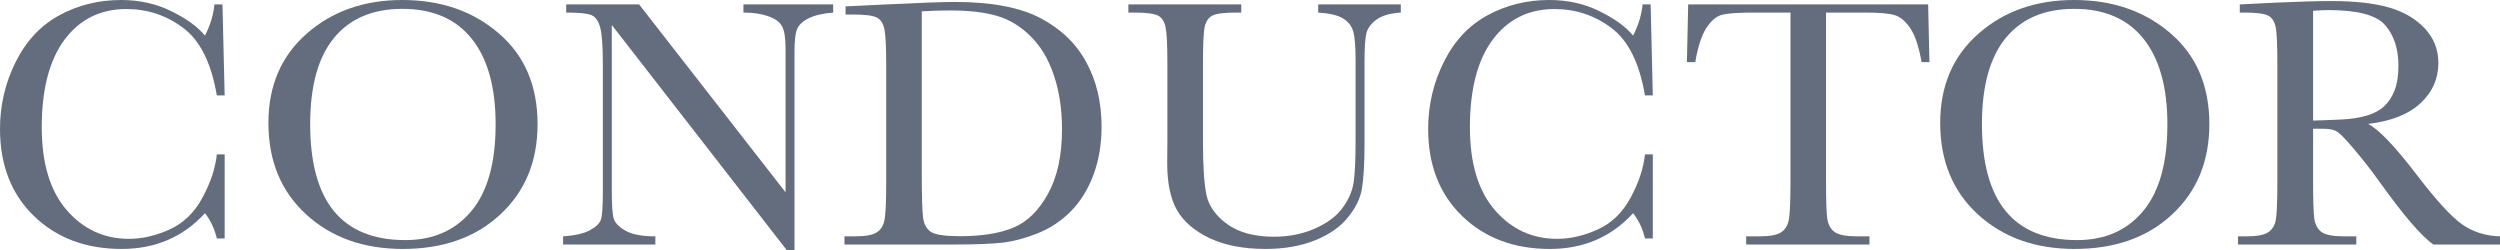 <svg width="140" height="14" viewBox="0 0 140 14" fill="none" xmlns="http://www.w3.org/2000/svg">
<path d="M12.142 8.646H12.581V13.355H12.142C12.019 12.82 11.798 12.348 11.478 11.938C10.259 13.273 8.704 13.941 6.811 13.941C4.81 13.941 3.172 13.326 1.899 12.096C0.633 10.867 0 9.241 0 7.218C0 5.89 0.293 4.64 0.878 3.47C1.464 2.294 2.281 1.421 3.329 0.853C4.377 0.284 5.528 0 6.78 0C7.815 0 8.751 0.208 9.589 0.625C10.433 1.034 11.062 1.491 11.478 1.993C11.771 1.431 11.947 0.849 12.009 0.248H12.458L12.581 5.344H12.142C11.835 3.533 11.209 2.274 10.263 1.567C9.323 0.859 8.261 0.506 7.077 0.506C5.627 0.506 4.473 1.077 3.615 2.221C2.764 3.364 2.338 5 2.338 7.129C2.338 9.145 2.805 10.692 3.737 11.769C4.67 12.84 5.831 13.375 7.22 13.375C7.962 13.375 8.721 13.2 9.497 12.85C10.273 12.499 10.886 11.908 11.335 11.075C11.791 10.236 12.06 9.426 12.142 8.646Z" fill="#636D7D"/>
<path d="M15.031 6.881C15.031 4.805 15.746 3.14 17.176 1.884C18.605 0.628 20.389 0 22.527 0C24.685 0 26.485 0.621 27.928 1.864C29.379 3.107 30.104 4.802 30.104 6.95C30.104 9.033 29.409 10.718 28.02 12.007C26.639 13.296 24.817 13.941 22.557 13.941C20.358 13.941 18.554 13.296 17.145 12.007C15.736 10.718 15.031 9.009 15.031 6.881ZM17.37 6.95C17.37 9.112 17.812 10.735 18.697 11.819C19.589 12.903 20.923 13.445 22.7 13.445C24.259 13.445 25.491 12.903 26.397 11.819C27.302 10.735 27.755 9.119 27.755 6.97C27.755 4.881 27.309 3.282 26.417 2.171C25.525 1.054 24.232 0.496 22.537 0.496C20.869 0.496 19.589 1.041 18.697 2.132C17.812 3.216 17.37 4.822 17.37 6.95Z" fill="#636D7D"/>
<path d="M44.053 14L34.26 1.398V10.728C34.26 11.501 34.297 12.01 34.372 12.255C34.454 12.499 34.678 12.724 35.046 12.929C35.414 13.134 35.965 13.236 36.7 13.236V13.693H31.533V13.236C32.194 13.19 32.697 13.075 33.044 12.889C33.392 12.698 33.596 12.493 33.657 12.275C33.725 12.057 33.759 11.541 33.759 10.728V3.599C33.759 2.568 33.708 1.877 33.606 1.527C33.511 1.177 33.354 0.952 33.136 0.853C32.925 0.754 32.449 0.704 31.707 0.704V0.248H35.791L43.991 10.768V2.727C43.991 2.132 43.927 1.715 43.797 1.477C43.675 1.239 43.419 1.051 43.031 0.912C42.643 0.773 42.177 0.704 41.632 0.704V0.248H46.657V0.704C46.071 0.75 45.608 0.859 45.268 1.031C44.934 1.203 44.72 1.411 44.624 1.656C44.536 1.894 44.492 2.3 44.492 2.875V14H44.053Z" fill="#636D7D"/>
<path d="M47.351 0.357L49.628 0.248C51.527 0.155 52.807 0.109 53.468 0.109C55.523 0.109 57.127 0.413 58.277 1.021C59.428 1.629 60.282 2.456 60.84 3.5C61.405 4.538 61.688 5.737 61.688 7.099C61.688 8.084 61.535 8.986 61.228 9.806C60.922 10.619 60.5 11.296 59.962 11.838C59.431 12.374 58.812 12.784 58.104 13.068C57.402 13.346 56.735 13.521 56.102 13.594C55.469 13.66 54.577 13.693 53.427 13.693H47.29V13.236H47.861C48.454 13.236 48.862 13.164 49.087 13.018C49.318 12.873 49.465 12.648 49.526 12.344C49.594 12.034 49.628 11.316 49.628 10.193V3.708C49.628 2.637 49.594 1.947 49.526 1.636C49.465 1.319 49.328 1.104 49.117 0.992C48.913 0.873 48.461 0.813 47.759 0.813H47.351V0.357ZM51.619 0.635V9.618C51.619 10.946 51.643 11.802 51.691 12.186C51.745 12.569 51.898 12.84 52.15 12.999C52.409 13.151 52.95 13.227 53.774 13.227C54.979 13.227 55.969 13.068 56.745 12.751C57.522 12.427 58.168 11.796 58.686 10.857C59.21 9.912 59.472 8.709 59.472 7.248C59.472 6.111 59.319 5.096 59.012 4.204C58.713 3.312 58.281 2.588 57.715 2.033C57.151 1.471 56.524 1.091 55.837 0.892C55.149 0.687 54.267 0.585 53.192 0.585C52.674 0.585 52.15 0.602 51.619 0.635Z" fill="#636D7D"/>
<path d="M73.819 0.248H78.445V0.704C77.832 0.744 77.373 0.879 77.066 1.11C76.767 1.335 76.583 1.59 76.515 1.874C76.447 2.158 76.413 2.71 76.413 3.53V8.001C76.413 9.145 76.365 9.994 76.27 10.55C76.181 11.105 75.916 11.65 75.473 12.186C75.038 12.721 74.422 13.147 73.625 13.465C72.829 13.782 71.91 13.941 70.868 13.941C69.636 13.941 68.591 13.739 67.733 13.336C66.882 12.926 66.273 12.4 65.905 11.759C65.544 11.111 65.364 10.245 65.364 9.161L65.374 7.783V3.599C65.374 2.528 65.34 1.838 65.272 1.527C65.211 1.216 65.075 1.001 64.864 0.882C64.659 0.763 64.207 0.704 63.505 0.704H63.189V0.248H69.51V0.704H69.234C68.553 0.704 68.108 0.76 67.896 0.873C67.685 0.978 67.542 1.18 67.468 1.477C67.4 1.775 67.365 2.482 67.365 3.599V7.833C67.365 9.3 67.433 10.341 67.57 10.956C67.713 11.571 68.108 12.11 68.754 12.572C69.401 13.028 70.262 13.256 71.338 13.256C72.182 13.256 72.948 13.104 73.635 12.8C74.33 12.49 74.844 12.106 75.177 11.65C75.518 11.187 75.725 10.715 75.8 10.232C75.875 9.743 75.912 8.976 75.912 7.932V3.351C75.912 2.591 75.868 2.059 75.78 1.755C75.691 1.451 75.501 1.21 75.208 1.031C74.915 0.853 74.452 0.744 73.819 0.704V0.248Z" fill="#636D7D"/>
<path d="M92.118 8.646H92.557V13.355H92.118C91.996 12.82 91.774 12.348 91.454 11.938C90.236 13.273 88.68 13.941 86.788 13.941C84.786 13.941 83.149 13.326 81.876 12.096C80.61 10.867 79.977 9.241 79.977 7.218C79.977 5.89 80.269 4.64 80.855 3.47C81.44 2.294 82.257 1.421 83.306 0.853C84.354 0.284 85.504 0 86.757 0C87.792 0 88.728 0.208 89.565 0.625C90.409 1.034 91.039 1.491 91.454 1.993C91.747 1.431 91.924 0.849 91.985 0.248H92.435L92.557 5.344H92.118C91.812 3.533 91.186 2.274 90.239 1.567C89.3 0.859 88.238 0.506 87.053 0.506C85.603 0.506 84.449 1.077 83.591 2.221C82.741 3.364 82.315 5 82.315 7.129C82.315 9.145 82.781 10.692 83.714 11.769C84.647 12.84 85.807 13.375 87.196 13.375C87.938 13.375 88.697 13.2 89.473 12.85C90.249 12.499 90.862 11.908 91.311 11.075C91.768 10.236 92.037 9.426 92.118 8.646Z" fill="#636D7D"/>
<path d="M94.936 3.48H94.467L94.538 0.248H107.977L108.048 3.48H107.609C107.452 2.594 107.238 1.957 106.966 1.567C106.693 1.17 106.401 0.929 106.088 0.843C105.774 0.75 105.24 0.704 104.484 0.704H102.258V10.193C102.258 11.244 102.282 11.934 102.33 12.265C102.384 12.595 102.524 12.84 102.748 12.999C102.973 13.157 103.395 13.236 104.015 13.236H104.689V13.693H97.786V13.236H98.5C99.093 13.236 99.501 13.164 99.726 13.018C99.957 12.873 100.104 12.648 100.165 12.344C100.233 12.034 100.267 11.316 100.267 10.193V0.704H98.214C97.323 0.704 96.724 0.747 96.417 0.833C96.111 0.912 95.822 1.16 95.549 1.576C95.284 1.993 95.079 2.627 94.936 3.48Z" fill="#636D7D"/>
<path d="M108.651 6.881C108.651 4.805 109.365 3.14 110.795 1.884C112.225 0.628 114.008 0 116.146 0C118.304 0 120.105 0.621 121.548 1.864C122.998 3.107 123.723 4.802 123.723 6.95C123.723 9.033 123.028 10.718 121.64 12.007C120.258 13.296 118.437 13.941 116.177 13.941C113.978 13.941 112.174 13.296 110.764 12.007C109.355 10.718 108.651 9.009 108.651 6.881ZM110.989 6.95C110.989 9.112 111.432 10.735 112.317 11.819C113.208 12.903 114.543 13.445 116.319 13.445C117.878 13.445 119.111 12.903 120.016 11.819C120.921 10.735 121.374 9.119 121.374 6.97C121.374 4.881 120.928 3.282 120.036 2.171C119.145 1.054 117.851 0.496 116.156 0.496C114.488 0.496 113.208 1.041 112.317 2.132C111.432 3.216 110.989 4.822 110.989 6.95Z" fill="#636D7D"/>
<path d="M140 13.693H136.273C135.612 13.243 134.602 12.067 133.24 10.163C132.804 9.555 132.352 8.973 131.882 8.418C131.412 7.856 131.089 7.516 130.912 7.397C130.735 7.271 130.459 7.208 130.085 7.208H129.533V10.193C129.533 11.25 129.557 11.944 129.605 12.275C129.659 12.599 129.795 12.84 130.013 12.999C130.238 13.157 130.663 13.236 131.29 13.236H131.953V13.693H125.326V13.236H125.775C126.368 13.236 126.776 13.164 127.001 13.018C127.232 12.873 127.379 12.648 127.44 12.344C127.501 12.034 127.532 11.316 127.532 10.193V3.599C127.532 2.528 127.501 1.838 127.44 1.527C127.379 1.216 127.242 1.001 127.031 0.882C126.82 0.763 126.364 0.704 125.663 0.704H125.428V0.248L127.409 0.149C128.73 0.089 129.778 0.059 130.554 0.059C131.875 0.059 132.947 0.178 133.771 0.416C134.602 0.654 135.272 1.044 135.783 1.586C136.293 2.128 136.549 2.776 136.549 3.53C136.549 4.409 136.215 5.159 135.548 5.78C134.881 6.402 133.9 6.788 132.607 6.941C133.186 7.212 134.118 8.19 135.405 9.875C136.453 11.244 137.277 12.139 137.876 12.562C138.475 12.985 139.183 13.21 140 13.236V13.693ZM129.533 6.752C130.044 6.739 130.571 6.719 131.116 6.693C131.661 6.666 132.134 6.593 132.535 6.474C132.937 6.356 133.26 6.184 133.505 5.959C133.757 5.728 133.955 5.427 134.098 5.057C134.241 4.686 134.312 4.23 134.312 3.688C134.312 2.743 134.067 1.986 133.577 1.418C133.094 0.849 132.035 0.565 130.401 0.565C130.149 0.565 129.86 0.578 129.533 0.605V6.752Z" fill="#636D7D"/>
</svg>
